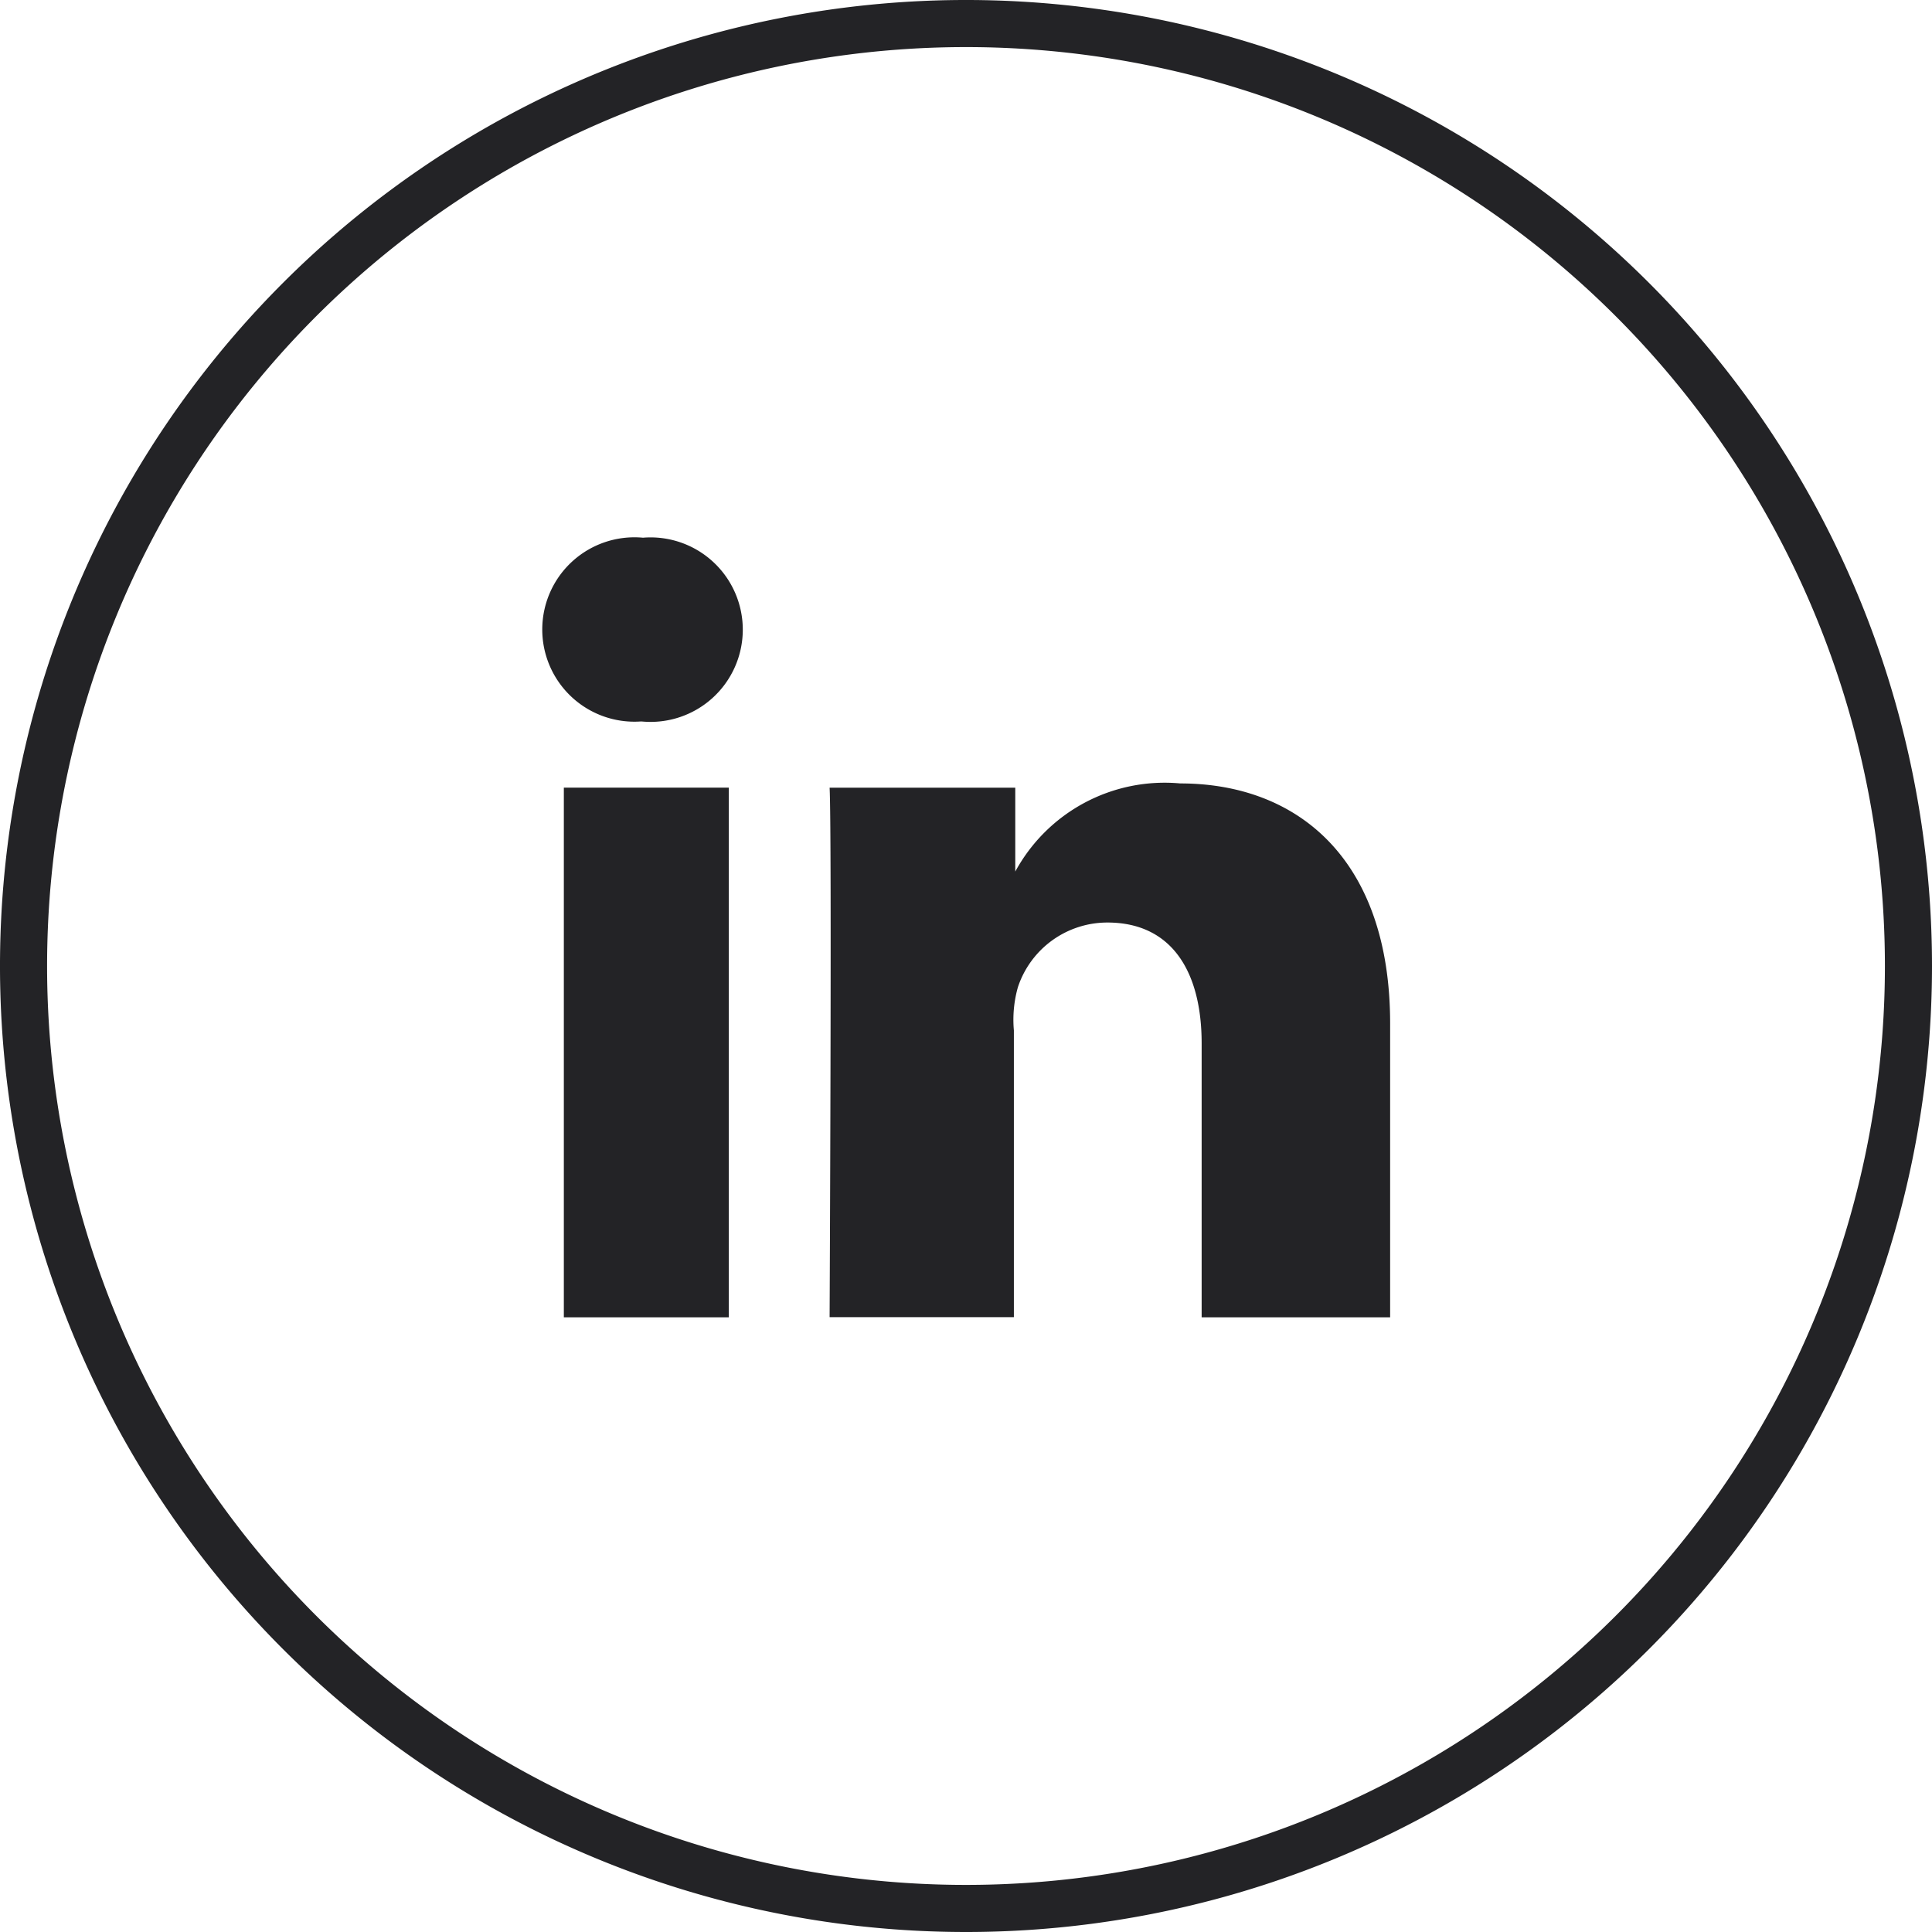 <svg id="Layer_2" data-name="Layer 2" xmlns="http://www.w3.org/2000/svg" width="32" height="32" viewBox="0 0 32 32">
  <g id="Icons" transform="translate(0 0)">
    <path id="Path_18195" data-name="Path 18195" d="M16,32A16,16,0,1,1,32,16,16,16,0,0,1,16,32ZM16,.78A15.22,15.22,0,1,0,31.22,16,15.22,15.22,0,0,0,16,.78Z" transform="translate(0 0)" fill="#232326"/>
    <path id="Path_18196" data-name="Path 18196" d="M26.095,35.726H23.363V26.953h2.732Zm-1.44-9.869h-.02a1.527,1.527,0,1,1,.039-3.044,1.528,1.528,0,1,1-.02,3.044Zm12.394,9.869H33.927V31.187c0-1.171-.484-2-1.561-2a1.561,1.561,0,0,0-1.483,1.073,1.986,1.986,0,0,0-.066.714v4.749H27.765s.039-8.039,0-8.769H30.84v1.389a2.816,2.816,0,0,1,2.732-1.46c1.951,0,3.477,1.26,3.477,3.977Z" transform="translate(-14.024 -13.907)" fill="#232326"/>
  </g>
</svg>
